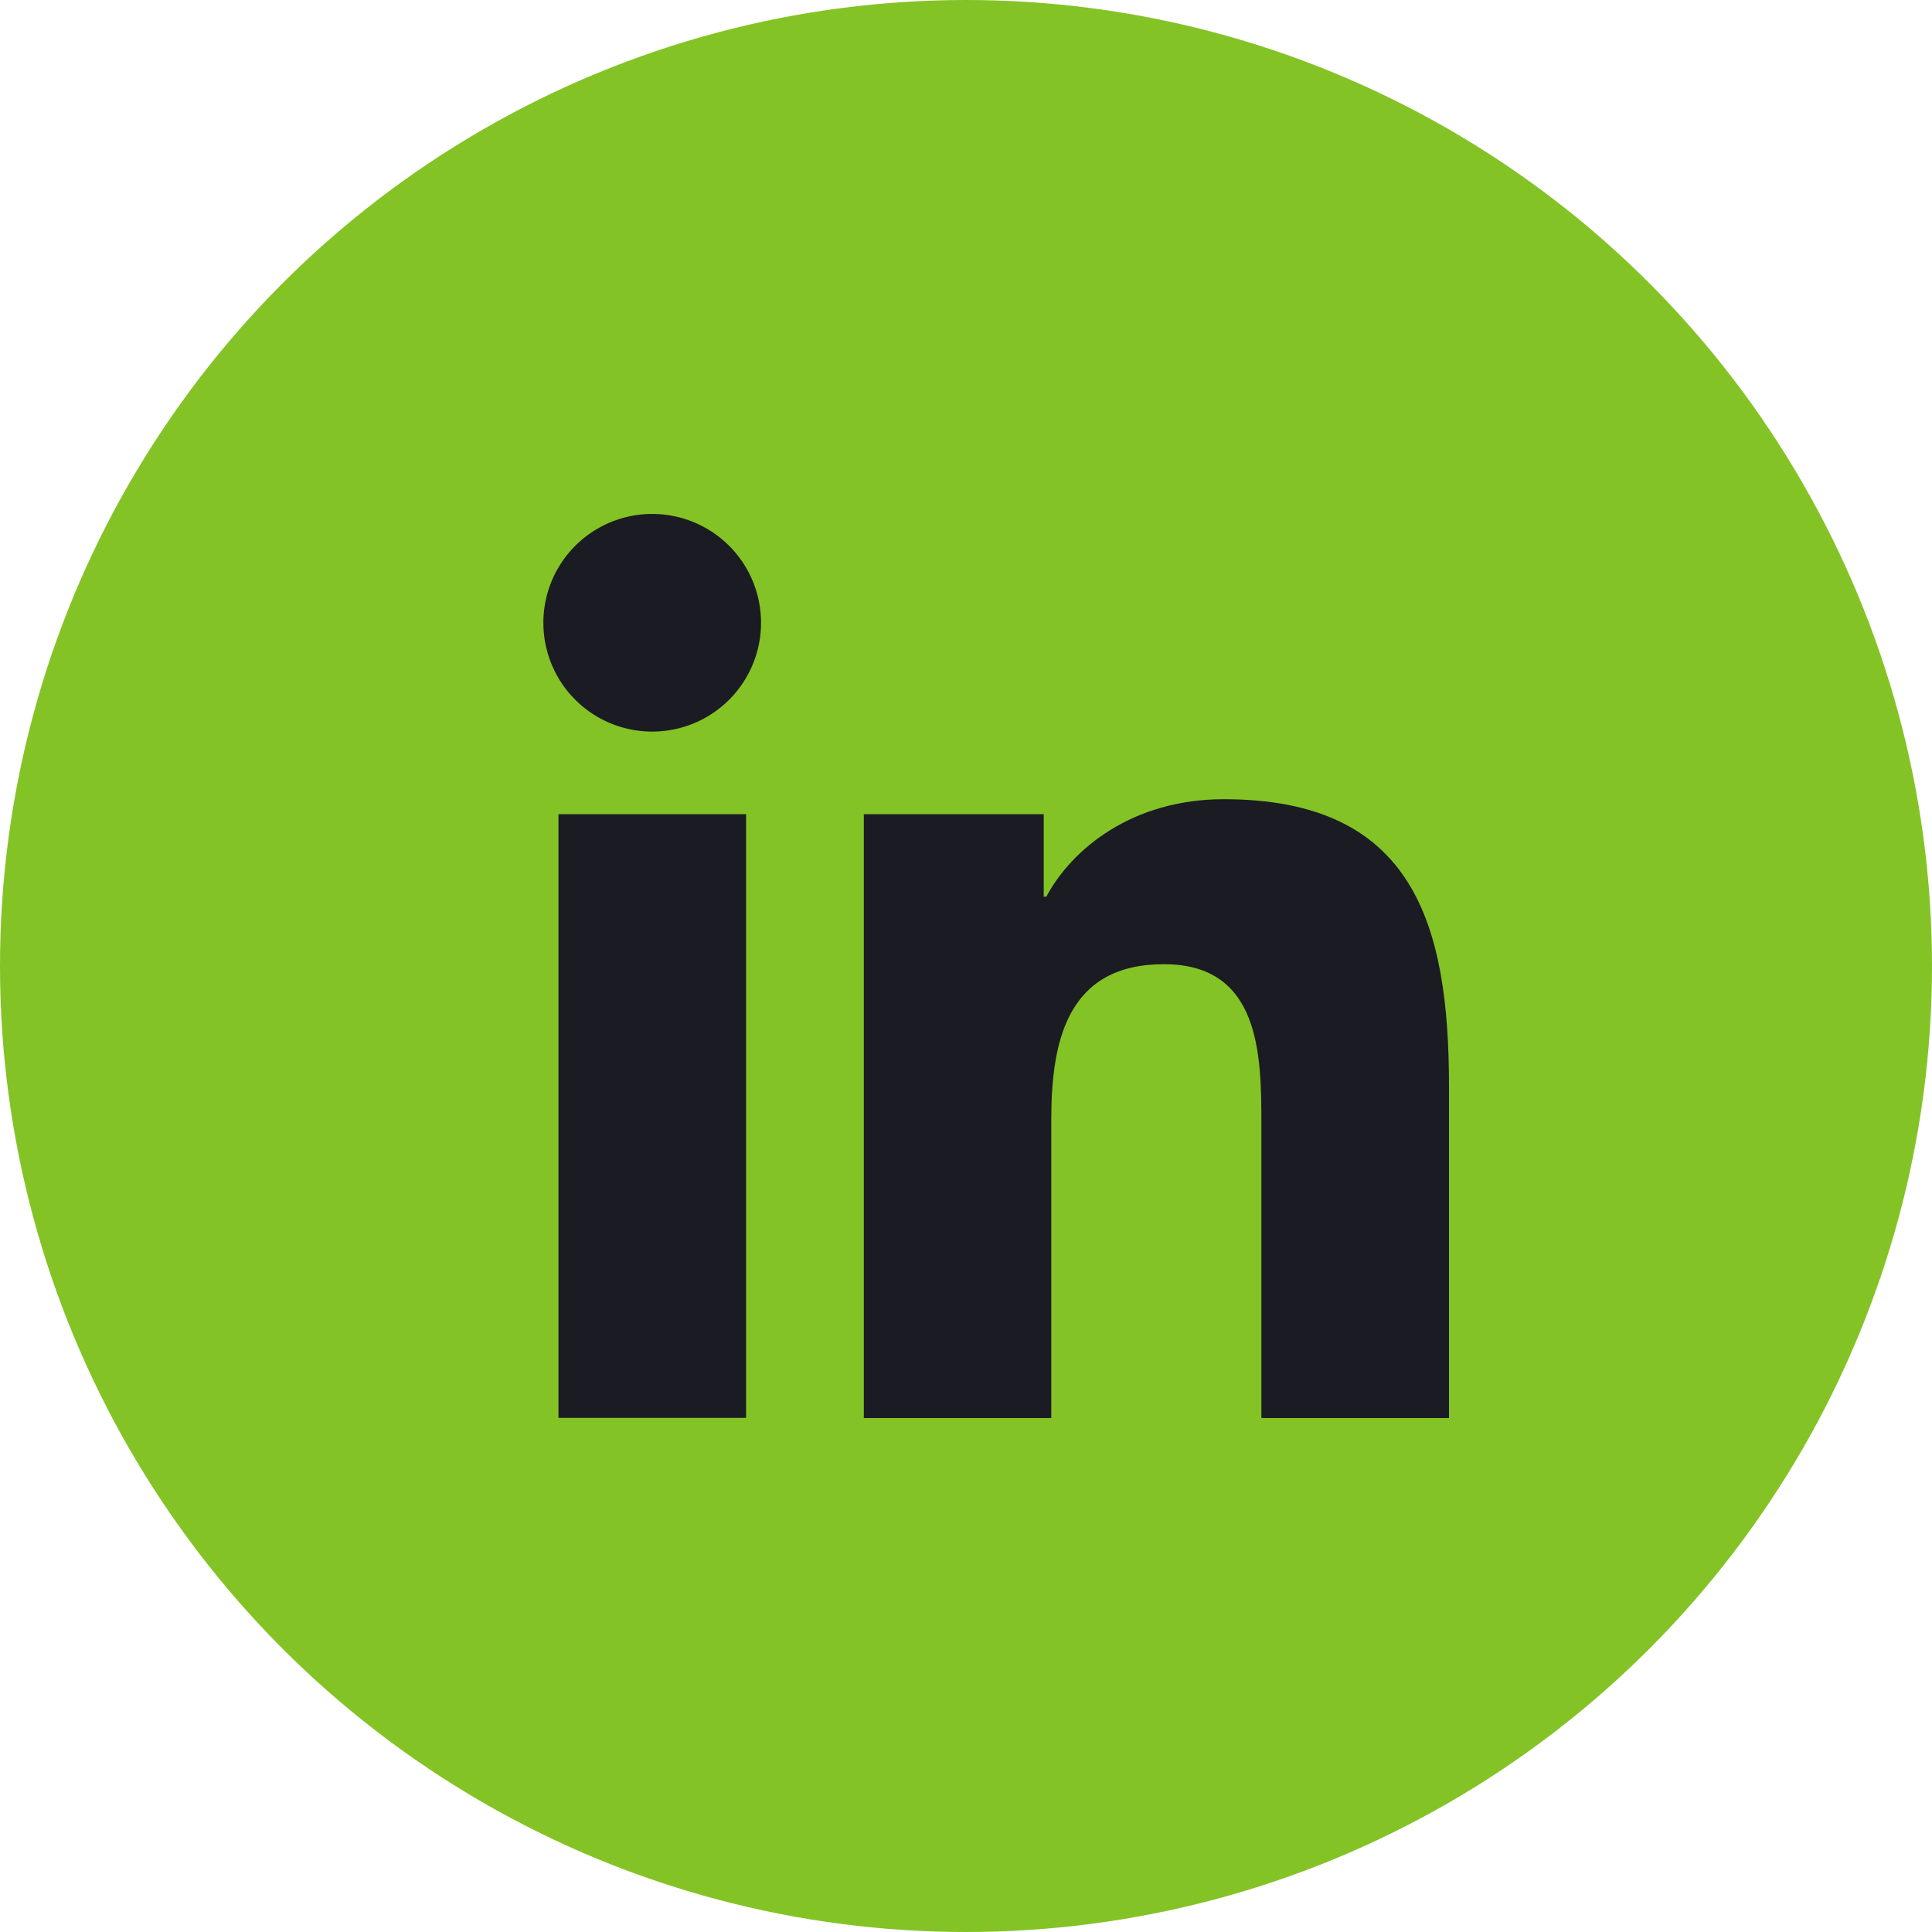 <?xml version="1.0"?>
<svg xmlns="http://www.w3.org/2000/svg" viewBox="0 0 128 128" width="128" height="128" x="0" y="0"><defs><style>.cls-1{fill:#84c326;}.cls-2{fill:#1a1b23;}</style></defs><title>LAsset 3</title><g id="Layer_2" data-name="Layer 2"><g id="Circle_Color" data-name="Circle Color"><circle id="back" class="cls-1" cx="64" cy="64" r="64"/><g id="Linkedin"><path class="cls-2" d="M37,53.94H49.43v40H37Zm6.23-19.89A7.21,7.21,0,1,1,36,41.26a7.21,7.21,0,0,1,7.21-7.21"/><path class="cls-2" d="M57.23,53.94H69.15v5.47h.17C71,56.26,75,52.95,81.08,52.95,93.67,52.95,96,61.23,96,72V93.95H83.57V74.49c0-4.64-.08-10.61-6.46-10.61s-7.46,5.06-7.46,10.28V93.95H57.23Z"/></g></g></g></svg>
